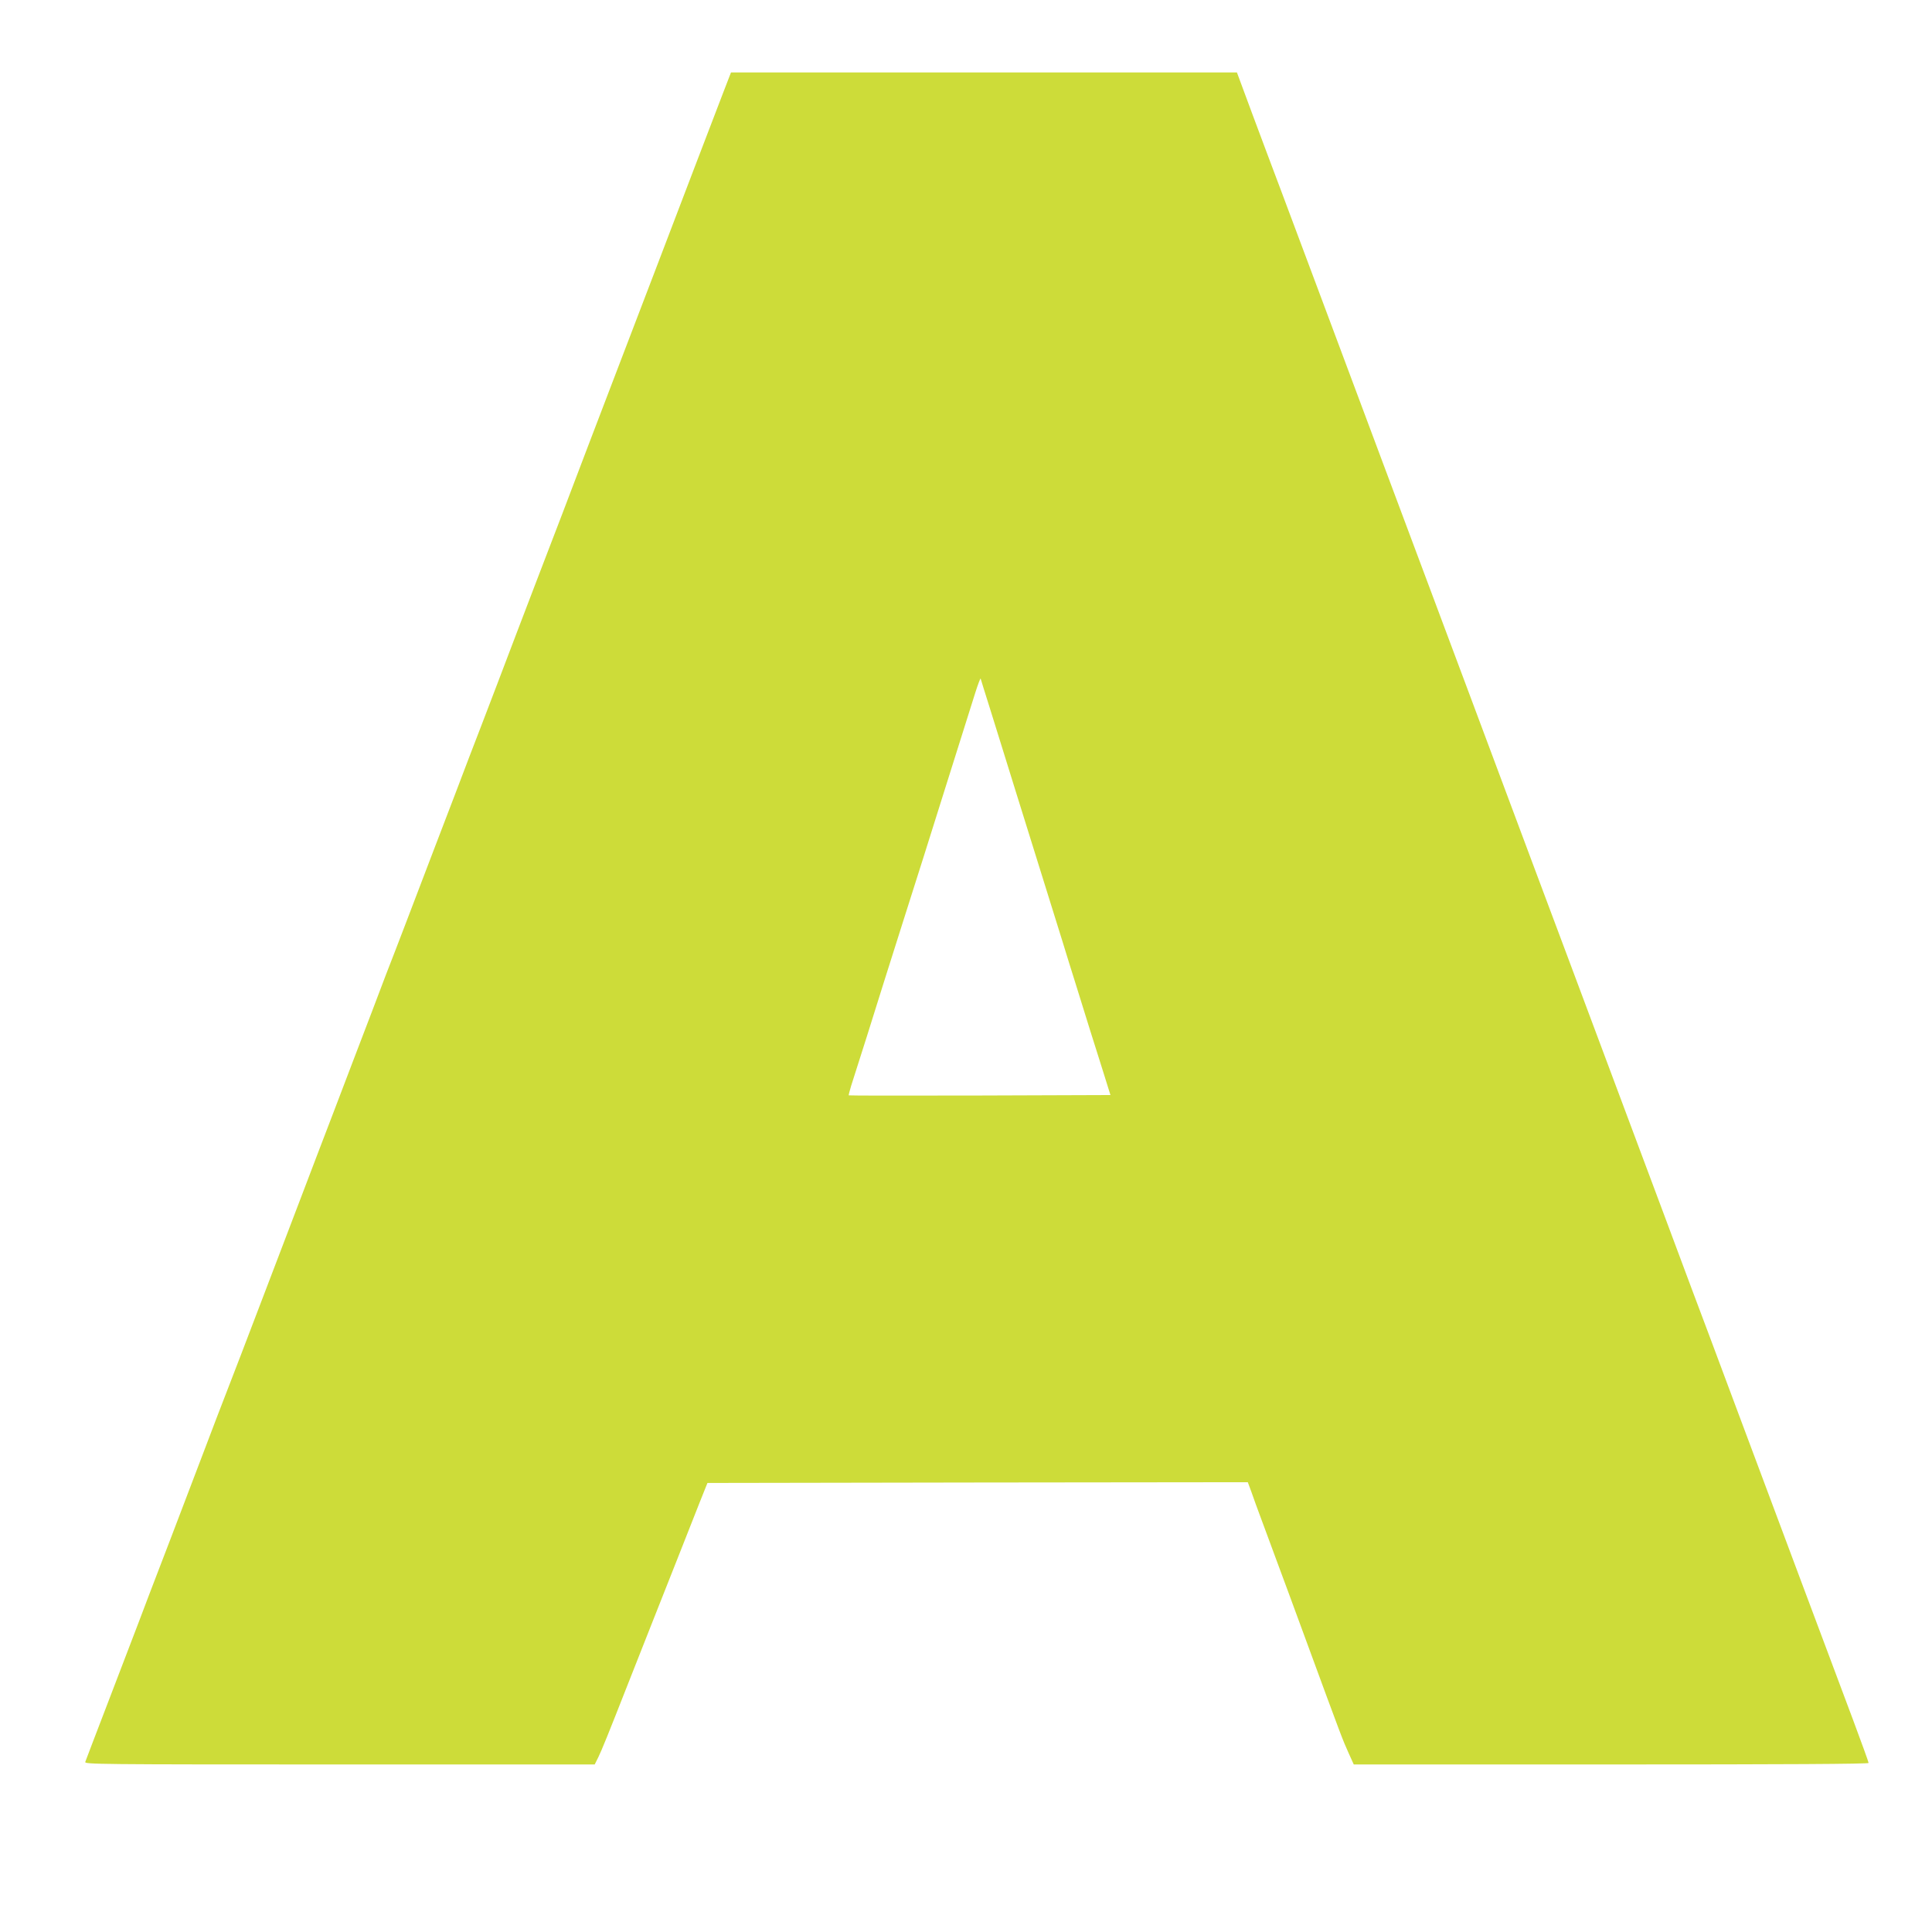<?xml version="1.0" standalone="no"?>
<!DOCTYPE svg PUBLIC "-//W3C//DTD SVG 20010904//EN"
 "http://www.w3.org/TR/2001/REC-SVG-20010904/DTD/svg10.dtd">
<svg version="1.0" xmlns="http://www.w3.org/2000/svg"
 width="1280pt" height="1280pt" viewBox="0 0 1280 1280"
 preserveAspectRatio="xMidYMid meet">
<g transform="translate(0,1280) scale(0.1,-0.1)"
fill="#cddc39" stroke="none">
<path d="M4792 12188 c-61 -159 -294 -767 -437 -1143 -57 -148 -156 -407 -220
-575 -134 -350 -377 -986 -410 -1075 -13 -33 -87 -226 -165 -430 -78 -203
-197 -516 -265 -695 -68 -179 -152 -397 -186 -485 -33 -88 -137 -360 -231
-605 -213 -559 -212 -555 -258 -675 -22 -55 -92 -237 -155 -405 -64 -168 -177
-462 -250 -655 -74 -192 -168 -440 -210 -550 -42 -110 -153 -400 -246 -645
-154 -404 -189 -495 -273 -712 -15 -37 -73 -190 -130 -340 -57 -150 -159 -417
-226 -593 -68 -176 -130 -340 -140 -365 -9 -25 -42 -110 -72 -190 -31 -80
-121 -316 -201 -525 -80 -209 -149 -388 -152 -398 -7 -16 77 -17 1684 -17
l1691 0 24 48 c22 45 64 148 201 497 35 88 102 259 150 380 48 121 128 324
178 450 50 127 114 289 142 360 l52 130 1790 3 1790 2 23 -62 c12 -35 44 -124
72 -198 27 -74 72 -193 98 -265 27 -71 112 -303 190 -515 246 -670 244 -663
286 -757 l33 -73 1705 0 c1154 0 1706 3 1706 10 0 6 -47 135 -104 288 -110
293 -583 1556 -768 2052 -60 162 -143 383 -183 490 -41 107 -171 456 -290 775
-332 889 -548 1466 -645 1725 -90 239 -286 764 -675 1805 -119 319 -243 650
-275 735 -32 85 -156 416 -275 735 -266 712 -557 1491 -675 1805 -49 129 -135
360 -192 512 l-103 278 -1676 0 -1676 0 -51 -132z m1767 -4083 c32 -104 110
-352 171 -550 62 -198 146 -468 187 -600 41 -132 95 -305 120 -385 24 -80 65
-210 90 -290 25 -80 69 -221 98 -315 30 -93 71 -226 93 -295 l39 -125 -865 -3
c-476 -1 -867 -1 -869 1 -1 2 6 30 16 63 24 73 185 582 216 684 13 41 69 219
125 395 103 323 178 560 275 870 71 226 166 526 206 654 18 57 34 99 36 95 1
-5 29 -94 62 -199z"/>
</g>
</svg>
